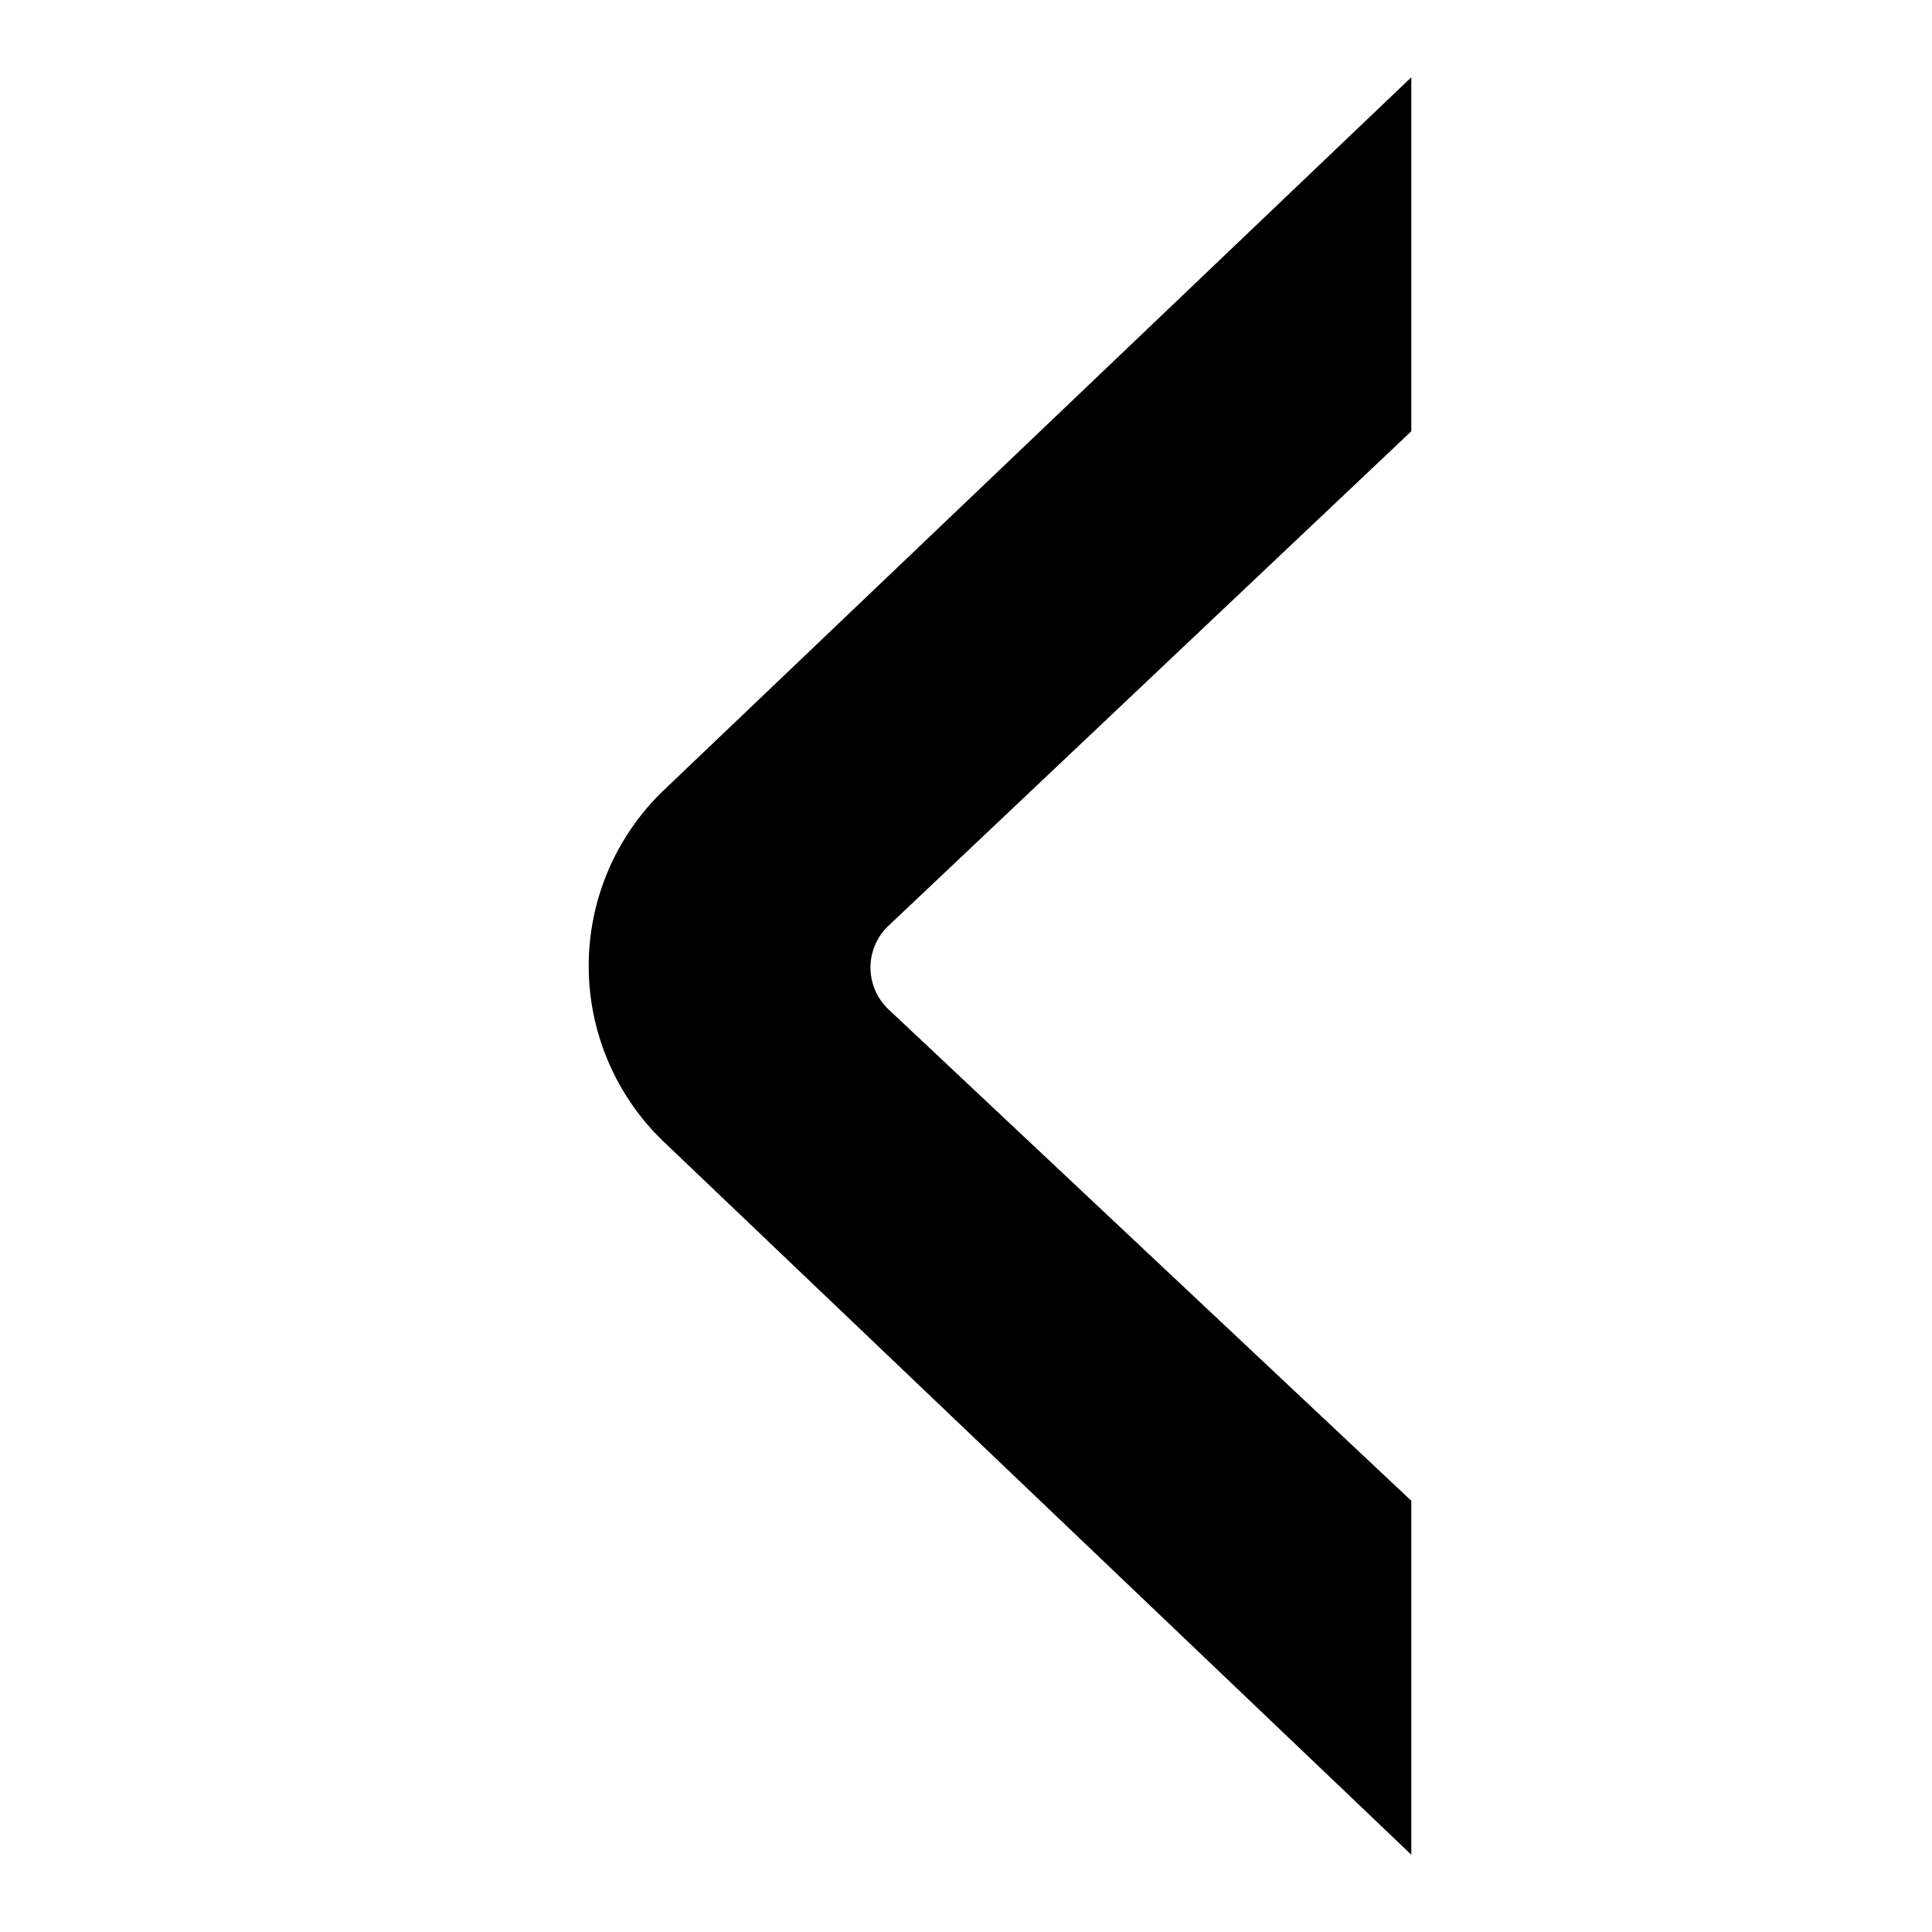 <?xml version="1.0" encoding="UTF-8"?>

<!--
 <a href="https://www.oracle.com/legal/privacy/" target="_blank">Copyright</a> (c) 2025, Oracle and/or its affiliates. All rights reserved.
 DO NOT ALTER OR REMOVE <a href="https://www.oracle.com/legal/privacy/" target="_blank">Copyright</a> NOTICES OR THIS FILE HEADER.

 Licensed under the Universal Permissive License v 1.0 as shown at https://oss.oracle.com/licenses/upl/
-->

<svg xmlns="http://www.w3.org/2000/svg" viewBox="0 0 100 100">
    <path d="m35.763 5.058 38.675 36.885a12.596 12.596 90 0 1 0 18.23L35.763 97.058v-18.32l27.055-25.431a2.975 2.975 90.09 0 0 .007-4.33L35.763 23.38Z" style="fill:#000;stroke-width:.286" transform="matrix(-1 0 0 1 108.812 -1.058)"/>
</svg>
